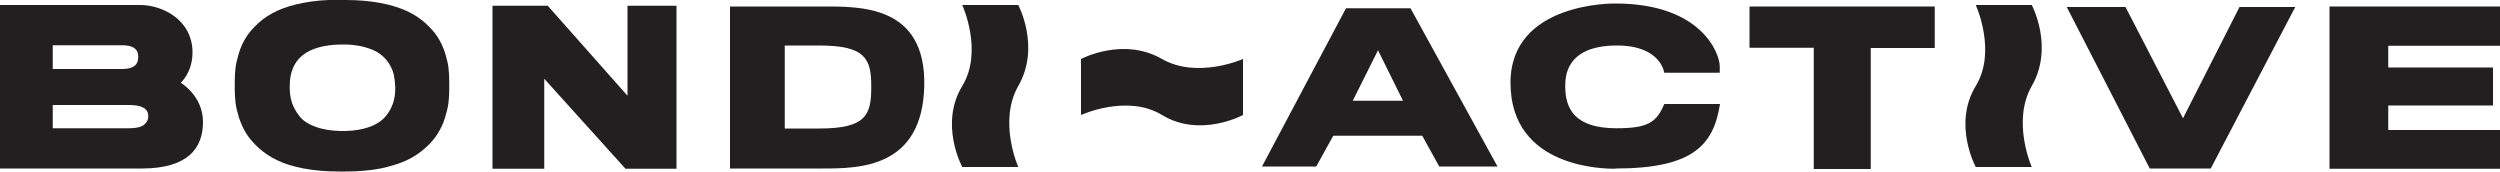 <?xml version="1.0" encoding="UTF-8"?><svg id="Layer_2" xmlns="http://www.w3.org/2000/svg" width="100" height="6.86" viewBox="0 0 100 6.86"><defs><style>.cls-1{fill:#221f20;stroke-width:0px;}</style></defs><path class="cls-1" d="m0,.2h5.61c.87,0,2.09.58,2.09,1.9,0,.8-.47,1.21-.47,1.21,0,0,.89.52.89,1.57s-.61,1.86-2.45,1.86H0V.2Zm2.11,2.56h2.78c.43,0,.64-.16.64-.47v-.02c0-.31-.21-.46-.64-.46h-2.78v.94Zm0,1.45v.92h3.06c.29,0,.48-.05.59-.14.11-.09.17-.2.17-.32v-.03c0-.29-.25-.44-.76-.44h-3.06Z"/><path class="cls-1" d="m13.82,0c.51,0,.98.04,1.4.12s.77.19,1.05.32c.28.13.53.29.74.48.21.19.38.38.5.57.12.19.22.4.29.62.07.23.12.43.14.61.02.18.03.37.03.56v.27c0,.19-.01.37-.03.55-.02.18-.07.38-.14.61-.07.23-.17.44-.29.63s-.28.39-.5.58c-.21.19-.46.36-.74.49-.28.13-.63.24-1.05.33-.42.08-.89.12-1.41.12h-.25c-.51,0-.98-.04-1.41-.12-.42-.08-.78-.19-1.06-.33-.28-.13-.53-.3-.74-.49-.21-.19-.38-.39-.5-.58s-.21-.4-.29-.63c-.07-.23-.12-.43-.14-.61-.02-.18-.03-.36-.03-.55v-.27c0-.2.01-.38.03-.56.02-.18.07-.38.14-.61.07-.23.17-.44.29-.63.12-.19.29-.38.5-.57.21-.19.46-.35.74-.48.28-.13.64-.24,1.06-.32.42-.08.89-.12,1.41-.12h.25Zm1.98,3.43c0-.16-.02-.31-.05-.45s-.1-.29-.19-.44c-.1-.15-.22-.28-.37-.39-.15-.11-.36-.2-.62-.27-.22-.06-.46-.09-.73-.1-.06,0-.18,0-.22,0-1.35.03-2.03.58-2.03,1.65v.1c0,.2.03.4.09.58.06.18.16.36.3.54.14.18.36.32.66.43.28.1.61.15,1,.16.03,0,.12,0,.17,0,.36-.01.67-.06.93-.15.3-.1.52-.25.67-.42s.25-.36.31-.54c.06-.18.09-.37.09-.58v-.12Z"/><path class="cls-1" d="m21.91.23l3.19,3.6V.23h1.96v6.52h-2.04l-3.25-3.6v3.6h-2.07V.23h2.21Z"/><path class="cls-1" d="m32.89.26c1.48,0,4.16-.08,4.08,3.19s-2.6,3.29-4.07,3.29h-3.7V.26h3.69Zm-1.5,4.88h1.39c1.86,0,2.07-.55,2.07-1.64v-.05c0-1.09-.23-1.63-2.07-1.63h-1.39v3.31Z"/><path class="cls-1" d="m40.73,6.68h-2.24s-.93-1.71,0-3.24c.85-1.39,0-3.24,0-3.24h2.24s.9,1.68,0,3.24c-.81,1.42,0,3.24,0,3.24Z"/><path class="cls-1" d="m49.72,2.36v2.24s-1.71.93-3.24,0c-1.39-.85-3.24,0-3.24,0v-2.24s1.68-.9,3.24,0c1.42.81,3.24,0,3.24,0Z"/><path class="cls-1" d="m81.27,6.68h-2.24s-.93-1.71,0-3.24c.85-1.39,0-3.24,0-3.24h2.24s.9,1.68,0,3.24c-.81,1.42,0,3.24,0,3.24Z"/><path class="cls-1" d="m59.9,6.66h-2.33l-.68-1.23h-3.56l-.68,1.23h-2.17l3.36-6.33h2.58l3.48,6.33Zm-3.78-2.63l-1-2.02-1.01,2.02h2.01Z"/><path class="cls-1" d="m64.61,6.75c-.4,0-4.19,0-4.19-3.44,0-3.25,4.19-3.17,4.19-3.17,3.47,0,4.18,2.02,4.18,2.51v.26h-2.22s-.13-1.09-1.89-1.09c-2.08,0-2.07,1.29-2.07,1.64,0,.9.39,1.67,2.05,1.67,1.23,0,1.6-.22,1.91-.97h2.23c-.26,1.66-1.1,2.58-4.19,2.58Z"/><path class="cls-1" d="m72.54,1.91h-2.56V.26h7.41v1.66h-2.56v4.84h-2.28V1.91Z"/><path class="cls-1" d="m85.99,6.74l-3.32-6.46h2.35l2.3,4.45,2.26-4.45h2.23l-3.38,6.46h-2.44Z"/><path class="cls-1" d="m100,.26v1.57h-4.47v.87h4.19v1.52h-4.19v.98h4.47v1.55h-6.82V.26h6.82Z"/></svg>